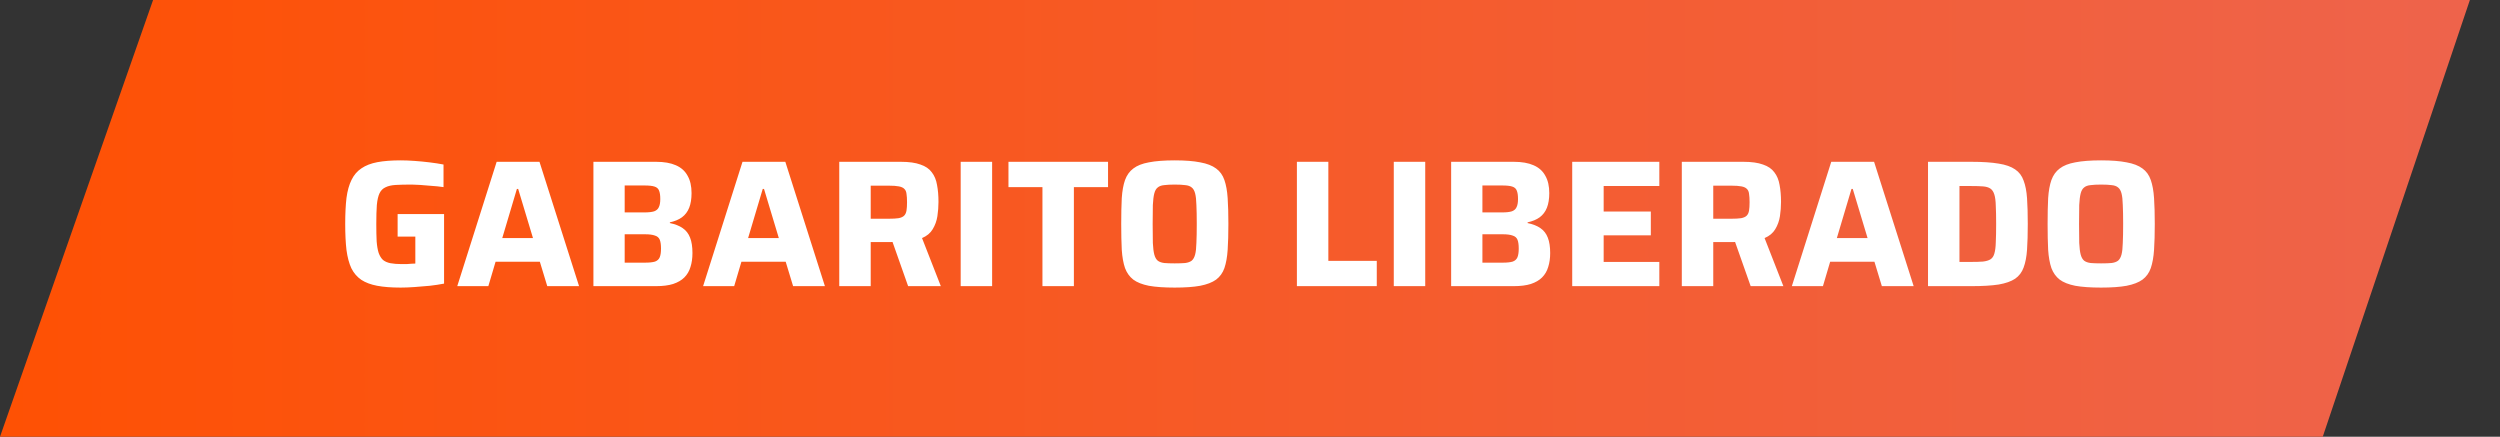 <svg width="166" height="29" viewBox="0 0 166 29" fill="none" xmlns="http://www.w3.org/2000/svg">
<rect x="0" y="0" width="166" height="29" fill="#333333" stroke="none"/>
<path d="M154.23 29L0 29L10.164 2.15856e-05L164 0L154.23 29Z" fill="url(#paint0_linear_494_909)"/>
<path d="M26.606 19.096C25.99 19.096 25.47 19.056 25.046 18.976C24.622 18.896 24.27 18.764 23.99 18.58C23.71 18.388 23.49 18.132 23.33 17.812C23.178 17.484 23.07 17.08 23.006 16.6C22.95 16.12 22.922 15.544 22.922 14.872C22.922 14.2 22.95 13.624 23.006 13.144C23.07 12.664 23.182 12.264 23.342 11.944C23.502 11.616 23.722 11.36 24.002 11.176C24.282 10.984 24.634 10.848 25.058 10.768C25.482 10.688 25.998 10.648 26.606 10.648C26.878 10.648 27.182 10.66 27.518 10.684C27.854 10.708 28.186 10.74 28.514 10.78C28.85 10.82 29.162 10.868 29.45 10.924V12.424C29.178 12.384 28.906 12.356 28.634 12.34C28.37 12.316 28.126 12.296 27.902 12.28C27.678 12.264 27.494 12.256 27.35 12.256C26.918 12.256 26.562 12.264 26.282 12.28C26.002 12.296 25.774 12.348 25.598 12.436C25.422 12.516 25.29 12.648 25.202 12.832C25.114 13.016 25.054 13.276 25.022 13.612C24.998 13.94 24.986 14.36 24.986 14.872C24.986 15.328 24.994 15.712 25.01 16.024C25.034 16.336 25.078 16.592 25.142 16.792C25.214 16.992 25.31 17.148 25.43 17.26C25.558 17.364 25.722 17.436 25.922 17.476C26.13 17.516 26.382 17.536 26.678 17.536C26.774 17.536 26.878 17.536 26.99 17.536C27.102 17.528 27.21 17.52 27.314 17.512C27.418 17.504 27.506 17.5 27.578 17.5V15.712H26.402V14.212H29.486V18.832C29.198 18.888 28.882 18.936 28.538 18.976C28.194 19.008 27.854 19.036 27.518 19.06C27.182 19.084 26.878 19.096 26.606 19.096ZM30.362 19L32.978 10.744H35.822L38.45 19H36.338L35.846 17.38H32.906L32.426 19H30.362ZM33.35 15.808H35.39L34.406 12.544H34.322L33.35 15.808ZM39.403 19V10.744H43.567C44.095 10.744 44.531 10.82 44.875 10.972C45.227 11.124 45.487 11.356 45.655 11.668C45.831 11.972 45.919 12.356 45.919 12.82C45.919 13.204 45.867 13.528 45.763 13.792C45.659 14.056 45.499 14.268 45.283 14.428C45.075 14.58 44.807 14.692 44.479 14.764V14.812C44.831 14.884 45.115 14.996 45.331 15.148C45.555 15.3 45.719 15.512 45.823 15.784C45.927 16.048 45.979 16.388 45.979 16.804C45.979 17.148 45.935 17.456 45.847 17.728C45.767 18 45.631 18.232 45.439 18.424C45.255 18.608 45.007 18.752 44.695 18.856C44.391 18.952 44.015 19 43.567 19H39.403ZM41.479 17.44H42.835C43.123 17.44 43.343 17.416 43.495 17.368C43.647 17.312 43.751 17.216 43.807 17.08C43.863 16.944 43.891 16.752 43.891 16.504C43.891 16.248 43.863 16.052 43.807 15.916C43.751 15.78 43.643 15.688 43.483 15.64C43.331 15.584 43.115 15.556 42.835 15.556H41.479V17.44ZM41.479 14.104H42.799C43.071 14.104 43.283 14.08 43.435 14.032C43.587 13.976 43.691 13.884 43.747 13.756C43.811 13.628 43.843 13.448 43.843 13.216C43.843 12.968 43.815 12.78 43.759 12.652C43.711 12.524 43.611 12.436 43.459 12.388C43.315 12.34 43.095 12.316 42.799 12.316H41.479V14.104ZM46.686 19L49.302 10.744H52.146L54.774 19H52.662L52.17 17.38H49.23L48.75 19H46.686ZM49.674 15.808H51.714L50.73 12.544H50.646L49.674 15.808ZM55.727 19V10.744H59.819C60.355 10.744 60.787 10.804 61.115 10.924C61.451 11.036 61.703 11.208 61.871 11.44C62.047 11.664 62.163 11.944 62.219 12.28C62.283 12.608 62.315 12.984 62.315 13.408C62.315 13.72 62.291 14.036 62.243 14.356C62.195 14.668 62.091 14.956 61.931 15.22C61.779 15.476 61.543 15.672 61.223 15.808L62.471 19H60.299L59.135 15.7L59.663 15.988C59.591 16.028 59.515 16.052 59.435 16.06C59.363 16.068 59.271 16.072 59.159 16.072H57.815V19H55.727ZM57.815 14.524H59.015C59.287 14.524 59.503 14.512 59.663 14.488C59.831 14.456 59.955 14.4 60.035 14.32C60.115 14.24 60.167 14.128 60.191 13.984C60.215 13.84 60.227 13.656 60.227 13.432C60.227 13.2 60.215 13.012 60.191 12.868C60.175 12.724 60.127 12.616 60.047 12.544C59.975 12.464 59.855 12.408 59.687 12.376C59.527 12.344 59.303 12.328 59.015 12.328H57.815V14.524ZM63.789 19V10.744H65.877V19H63.789ZM69.218 19V12.424H66.962V10.744H73.574V12.424H71.306V19H69.218ZM78.001 19.096C77.305 19.096 76.733 19.056 76.285 18.976C75.845 18.888 75.501 18.752 75.253 18.568C75.005 18.376 74.821 18.12 74.701 17.8C74.589 17.472 74.517 17.068 74.485 16.588C74.461 16.108 74.449 15.536 74.449 14.872C74.449 14.208 74.461 13.636 74.485 13.156C74.517 12.676 74.589 12.276 74.701 11.956C74.821 11.628 75.005 11.372 75.253 11.188C75.501 10.996 75.845 10.86 76.285 10.78C76.733 10.692 77.305 10.648 78.001 10.648C78.689 10.648 79.253 10.692 79.693 10.78C80.141 10.86 80.493 10.996 80.749 11.188C81.005 11.372 81.189 11.628 81.301 11.956C81.413 12.276 81.485 12.676 81.517 13.156C81.549 13.636 81.565 14.208 81.565 14.872C81.565 15.536 81.549 16.108 81.517 16.588C81.485 17.068 81.413 17.472 81.301 17.8C81.189 18.12 81.005 18.376 80.749 18.568C80.493 18.752 80.141 18.888 79.693 18.976C79.253 19.056 78.689 19.096 78.001 19.096ZM78.001 17.488C78.289 17.488 78.521 17.48 78.697 17.464C78.881 17.44 79.025 17.388 79.129 17.308C79.233 17.22 79.309 17.084 79.357 16.9C79.405 16.716 79.433 16.46 79.441 16.132C79.457 15.804 79.465 15.384 79.465 14.872C79.465 14.36 79.457 13.94 79.441 13.612C79.433 13.284 79.405 13.028 79.357 12.844C79.309 12.66 79.233 12.528 79.129 12.448C79.025 12.36 78.881 12.308 78.697 12.292C78.521 12.268 78.289 12.256 78.001 12.256C77.721 12.256 77.489 12.268 77.305 12.292C77.121 12.308 76.977 12.36 76.873 12.448C76.769 12.528 76.693 12.66 76.645 12.844C76.597 13.028 76.565 13.284 76.549 13.612C76.541 13.94 76.537 14.36 76.537 14.872C76.537 15.384 76.541 15.804 76.549 16.132C76.565 16.46 76.597 16.716 76.645 16.9C76.693 17.084 76.769 17.22 76.873 17.308C76.977 17.388 77.121 17.44 77.305 17.464C77.489 17.48 77.721 17.488 78.001 17.488ZM86.114 19V10.744H88.202V17.32H91.418V19H86.114ZM92.547 19V10.744H94.635V19H92.547ZM96.356 19V10.744H100.52C101.048 10.744 101.484 10.82 101.828 10.972C102.18 11.124 102.44 11.356 102.608 11.668C102.784 11.972 102.872 12.356 102.872 12.82C102.872 13.204 102.82 13.528 102.716 13.792C102.612 14.056 102.452 14.268 102.236 14.428C102.028 14.58 101.76 14.692 101.432 14.764V14.812C101.784 14.884 102.068 14.996 102.284 15.148C102.508 15.3 102.672 15.512 102.776 15.784C102.88 16.048 102.932 16.388 102.932 16.804C102.932 17.148 102.888 17.456 102.8 17.728C102.72 18 102.584 18.232 102.392 18.424C102.208 18.608 101.96 18.752 101.648 18.856C101.344 18.952 100.968 19 100.52 19H96.356ZM98.432 17.44H99.788C100.076 17.44 100.296 17.416 100.448 17.368C100.6 17.312 100.704 17.216 100.76 17.08C100.816 16.944 100.844 16.752 100.844 16.504C100.844 16.248 100.816 16.052 100.76 15.916C100.704 15.78 100.596 15.688 100.436 15.64C100.284 15.584 100.068 15.556 99.788 15.556H98.432V17.44ZM98.432 14.104H99.752C100.024 14.104 100.236 14.08 100.388 14.032C100.54 13.976 100.644 13.884 100.7 13.756C100.764 13.628 100.796 13.448 100.796 13.216C100.796 12.968 100.768 12.78 100.712 12.652C100.664 12.524 100.564 12.436 100.412 12.388C100.268 12.34 100.048 12.316 99.752 12.316H98.432V14.104ZM104.395 19V10.744H110.179V12.352H106.483V14.044H109.615V15.628H106.483V17.392H110.179V19H104.395ZM111.672 19V10.744H115.764C116.3 10.744 116.732 10.804 117.06 10.924C117.396 11.036 117.648 11.208 117.816 11.44C117.992 11.664 118.108 11.944 118.164 12.28C118.228 12.608 118.26 12.984 118.26 13.408C118.26 13.72 118.236 14.036 118.188 14.356C118.14 14.668 118.036 14.956 117.876 15.22C117.724 15.476 117.488 15.672 117.168 15.808L118.416 19H116.244L115.08 15.7L115.608 15.988C115.536 16.028 115.46 16.052 115.38 16.06C115.308 16.068 115.216 16.072 115.104 16.072H113.76V19H111.672ZM113.76 14.524H114.96C115.232 14.524 115.448 14.512 115.608 14.488C115.776 14.456 115.9 14.4 115.98 14.32C116.06 14.24 116.112 14.128 116.136 13.984C116.16 13.84 116.172 13.656 116.172 13.432C116.172 13.2 116.16 13.012 116.136 12.868C116.12 12.724 116.072 12.616 115.992 12.544C115.92 12.464 115.8 12.408 115.632 12.376C115.472 12.344 115.248 12.328 114.96 12.328H113.76V14.524ZM118.979 19L121.595 10.744H124.439L127.067 19H124.955L124.463 17.38H121.523L121.043 19H118.979ZM121.967 15.808H124.007L123.023 12.544H122.939L121.967 15.808ZM128.02 19V10.744H130.912C131.648 10.744 132.248 10.784 132.712 10.864C133.176 10.936 133.54 11.064 133.804 11.248C134.068 11.424 134.256 11.672 134.368 11.992C134.488 12.304 134.564 12.696 134.596 13.168C134.628 13.64 134.644 14.208 134.644 14.872C134.644 15.536 134.628 16.104 134.596 16.576C134.564 17.048 134.488 17.444 134.368 17.764C134.256 18.076 134.068 18.324 133.804 18.508C133.54 18.684 133.176 18.812 132.712 18.892C132.248 18.964 131.648 19 130.912 19H128.02ZM130.108 17.392H130.864C131.192 17.392 131.46 17.384 131.668 17.368C131.876 17.344 132.04 17.296 132.16 17.224C132.288 17.144 132.376 17.016 132.424 16.84C132.48 16.656 132.512 16.408 132.52 16.096C132.536 15.776 132.544 15.368 132.544 14.872C132.544 14.376 132.536 13.972 132.52 13.66C132.512 13.34 132.48 13.092 132.424 12.916C132.368 12.732 132.28 12.6 132.16 12.52C132.04 12.44 131.876 12.392 131.668 12.376C131.46 12.36 131.192 12.352 130.864 12.352H130.108V17.392ZM139.513 19.096C138.817 19.096 138.245 19.056 137.797 18.976C137.357 18.888 137.013 18.752 136.765 18.568C136.517 18.376 136.333 18.12 136.213 17.8C136.101 17.472 136.029 17.068 135.997 16.588C135.973 16.108 135.961 15.536 135.961 14.872C135.961 14.208 135.973 13.636 135.997 13.156C136.029 12.676 136.101 12.276 136.213 11.956C136.333 11.628 136.517 11.372 136.765 11.188C137.013 10.996 137.357 10.86 137.797 10.78C138.245 10.692 138.817 10.648 139.513 10.648C140.201 10.648 140.765 10.692 141.205 10.78C141.653 10.86 142.005 10.996 142.261 11.188C142.517 11.372 142.701 11.628 142.813 11.956C142.925 12.276 142.997 12.676 143.029 13.156C143.061 13.636 143.077 14.208 143.077 14.872C143.077 15.536 143.061 16.108 143.029 16.588C142.997 17.068 142.925 17.472 142.813 17.8C142.701 18.12 142.517 18.376 142.261 18.568C142.005 18.752 141.653 18.888 141.205 18.976C140.765 19.056 140.201 19.096 139.513 19.096ZM139.513 17.488C139.801 17.488 140.033 17.48 140.209 17.464C140.393 17.44 140.537 17.388 140.641 17.308C140.745 17.22 140.821 17.084 140.869 16.9C140.917 16.716 140.945 16.46 140.953 16.132C140.969 15.804 140.977 15.384 140.977 14.872C140.977 14.36 140.969 13.94 140.953 13.612C140.945 13.284 140.917 13.028 140.869 12.844C140.821 12.66 140.745 12.528 140.641 12.448C140.537 12.36 140.393 12.308 140.209 12.292C140.033 12.268 139.801 12.256 139.513 12.256C139.233 12.256 139.001 12.268 138.817 12.292C138.633 12.308 138.489 12.36 138.385 12.448C138.281 12.528 138.205 12.66 138.157 12.844C138.109 13.028 138.077 13.284 138.061 13.612C138.053 13.94 138.049 14.36 138.049 14.872C138.049 15.384 138.053 15.804 138.061 16.132C138.077 16.46 138.109 16.716 138.157 16.9C138.205 17.084 138.281 17.22 138.385 17.308C138.489 17.388 138.633 17.44 138.817 17.464C139.001 17.48 139.233 17.488 139.513 17.488Z" fill="white"/>
<defs>
<linearGradient id="paint0_linear_494_909" x1="-6.489" y1="14.501" x2="195.158" y2="14.501" gradientUnits="userSpaceOnUse">
<stop stop-color="#FF5001"/>
<stop offset="1" stop-color="#EB6759"/>
</linearGradient>
</defs>
</svg>
